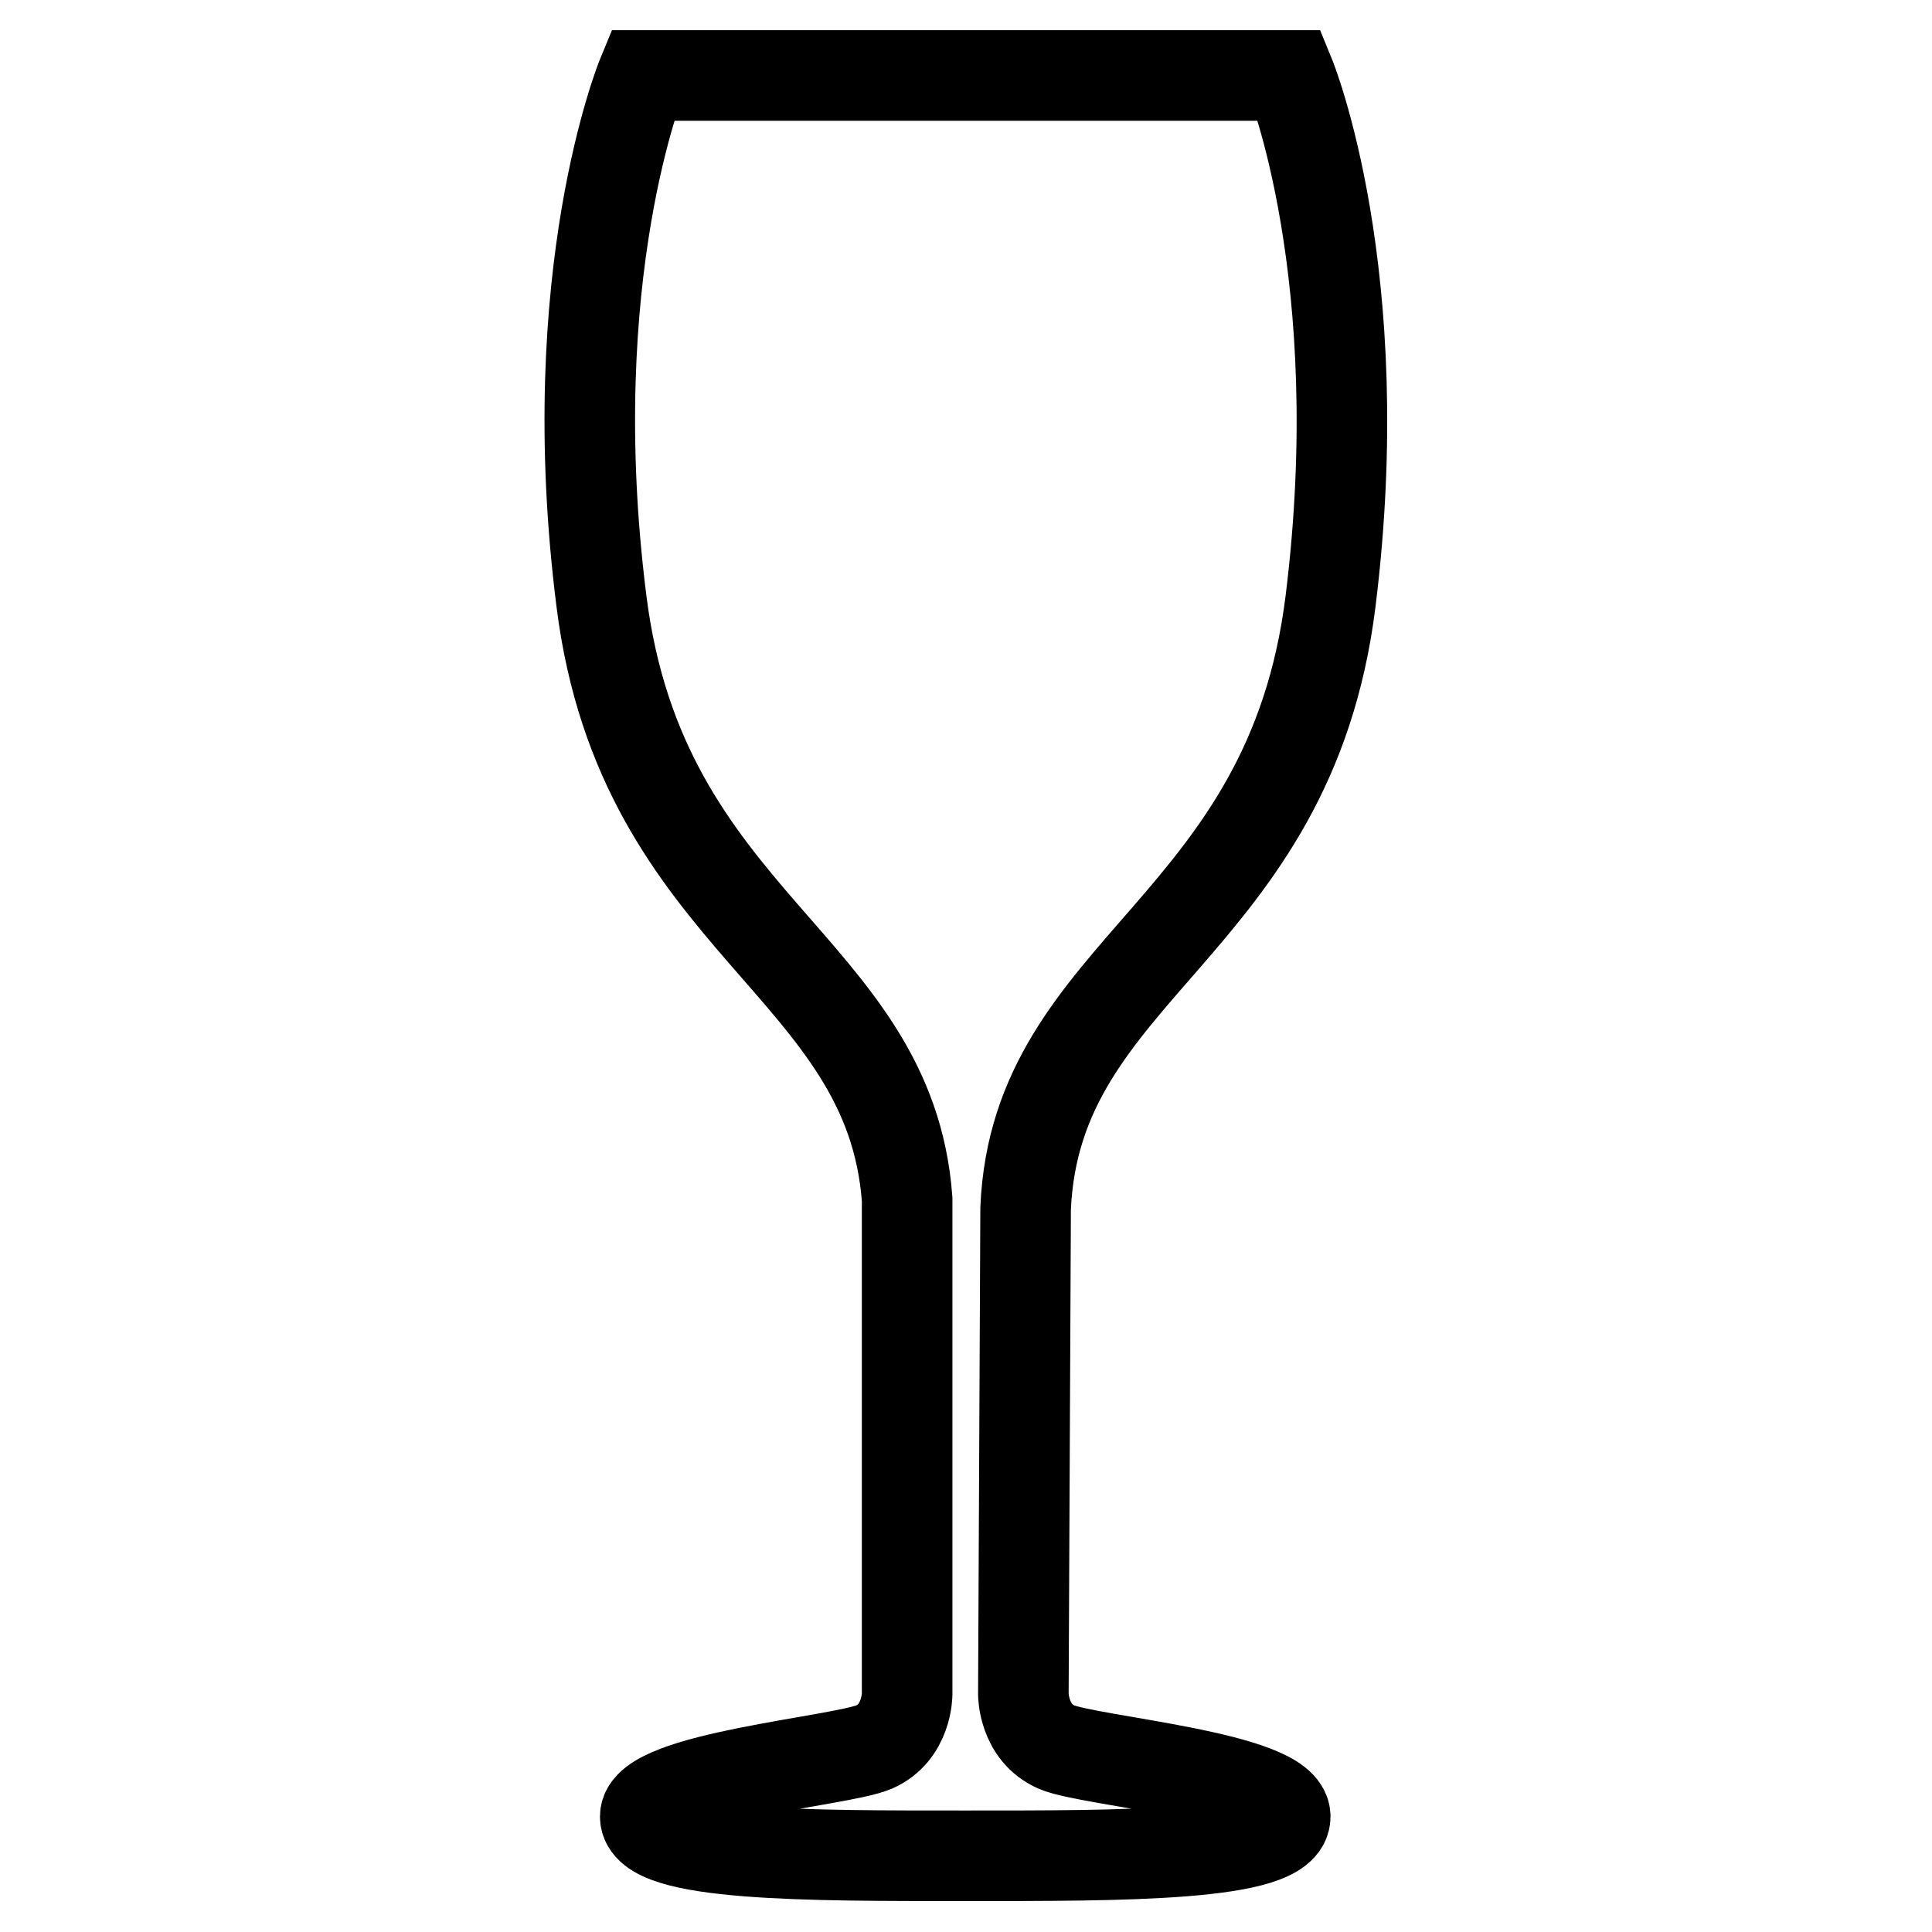 <?xml version="1.0" encoding="utf-8"?>
<!-- Svg Vector Icons : http://www.onlinewebfonts.com/icon -->
<!DOCTYPE svg PUBLIC "-//W3C//DTD SVG 1.1//EN" "http://www.w3.org/Graphics/SVG/1.1/DTD/svg11.dtd">
<svg version="1.1" xmlns="http://www.w3.org/2000/svg" xmlns:xlink="http://www.w3.org/1999/xlink" x="0px" y="0px" viewBox="0 0 256 256" enable-background="new 0 0 256 256" xml:space="preserve">
<g> <path stroke-width="12" fill-opacity="0" stroke="#000000"  d="M176.3,79.7c5.4-43.4-5.4-69.7-5.4-69.7H85.1c0,0-10.9,26.4-5.4,69.7c5.4,42.8,38.2,48.1,40.5,79.2v65.6 c0,0,0,5.1-4.4,7c-4.4,1.9-30.3,4-30.3,9.2c0,5.3,21.9,5.2,42.4,5.2c20.5,0,42.4,0.1,42.4-5.2c0-5.3-25.9-7.3-30.3-9.2 c-4.4-1.9-4.4-7-4.4-7l0.3-64.4C137.3,128,170.9,123.1,176.3,79.7z"/></g>
</svg>